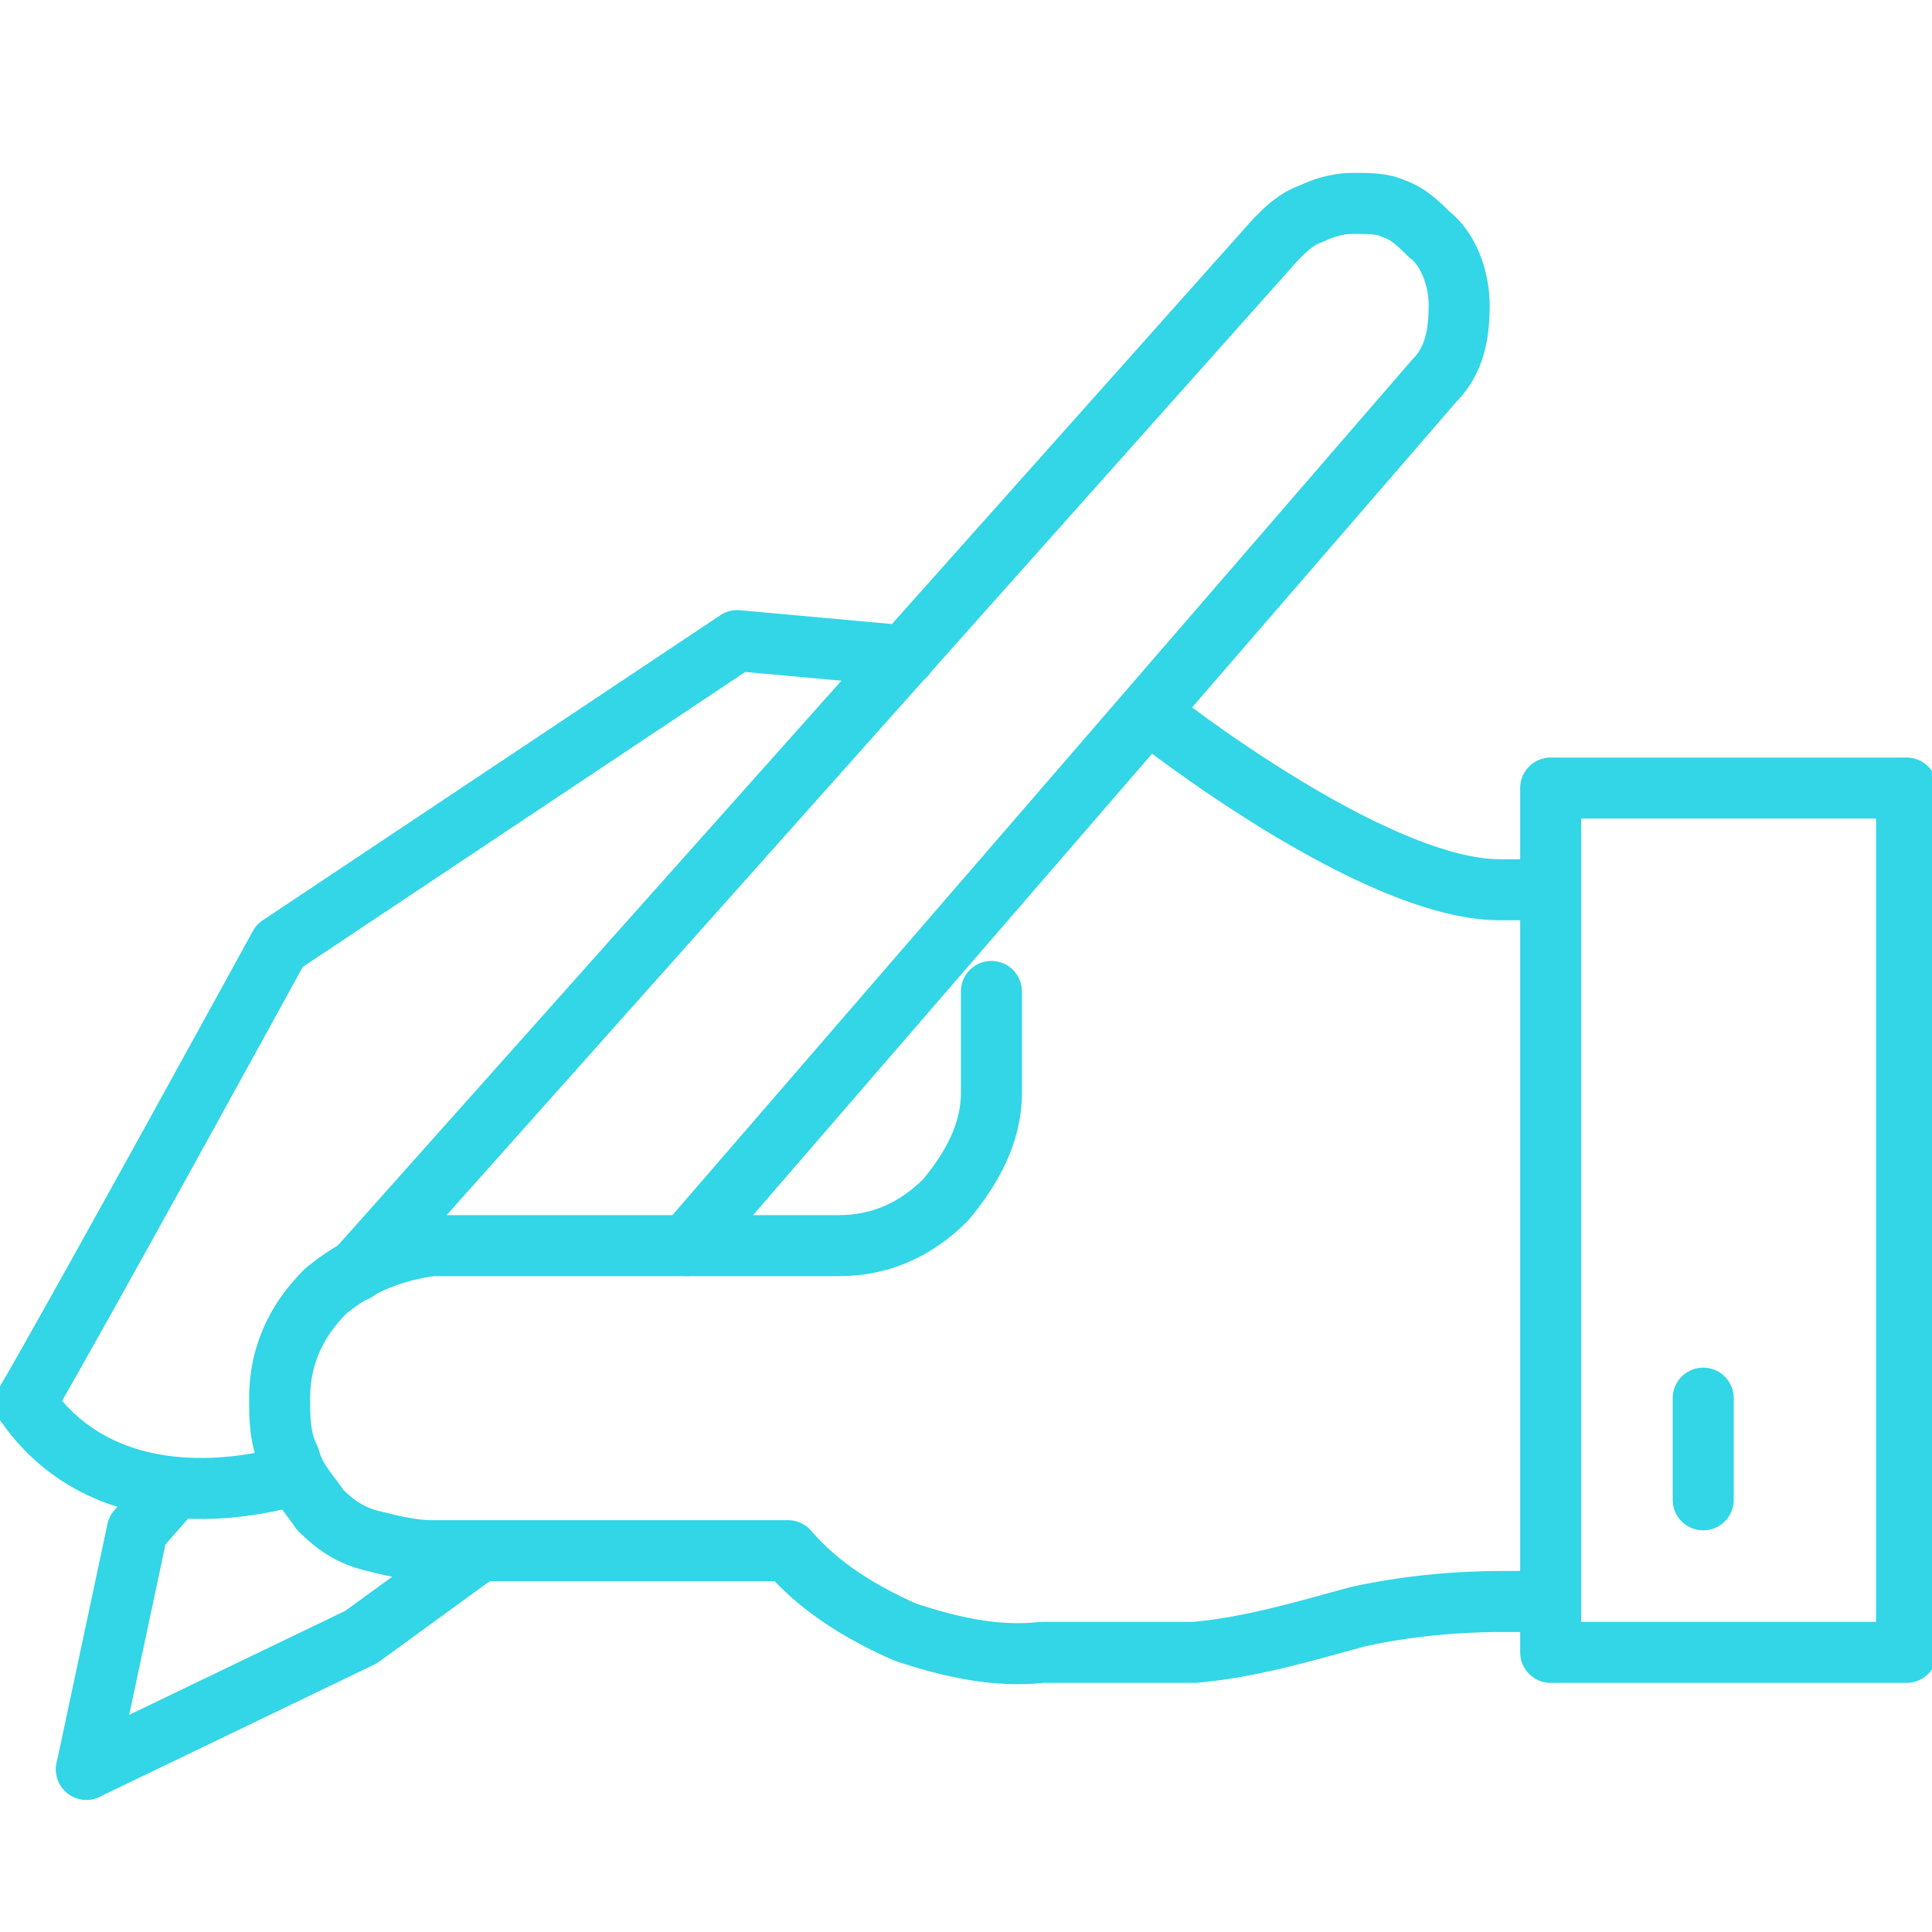 <?xml version="1.0" encoding="UTF-8"?> <!-- Generator: Adobe Illustrator 25.0.0, SVG Export Plug-In . SVG Version: 6.00 Build 0) --> <svg xmlns="http://www.w3.org/2000/svg" xmlns:xlink="http://www.w3.org/1999/xlink" id="Layer_1" x="0px" y="0px" viewBox="0 0 38 38" style="enable-background:new 0 0 38 38;" xml:space="preserve"> <style type="text/css"> .st0{clip-path:url(#SVGID_2_);} .st1{fill:none;} .st2{fill:none;stroke:#32D6E6;stroke-width:1.2;stroke-linecap:round;stroke-linejoin:round;} </style> <g> <defs> <rect id="SVGID_1_" width="38" height="38"></rect> </defs> <clipPath id="SVGID_2_"> <use xlink:href="#SVGID_1_" style="overflow:visible;"></use> </clipPath> <g class="st0"> <rect x="0.5" class="st1" width="38" height="38"></rect> <path class="st2" d="M30.5,17.5h-1c-2.5,0-6.8-3.4-6.8-3.4"></path> <path class="st2" d="M5.8,29c0,0-3.5,1.2-5.3-1.4c1-1.7,5-9,5-9l9-6l3.3,0.3"></path> <path class="st2" d="M1.7,34.8l5.4-2.6l2.2-1.6"></path> <path class="st2" d="M13.5,24.5l14.7-17c0.4-0.4,0.5-0.9,0.5-1.5c0-0.5-0.2-1.1-0.6-1.4l0,0c-0.2-0.2-0.4-0.4-0.7-0.5 C27.2,4,26.9,4,26.6,4c-0.3,0-0.6,0.1-0.8,0.2c-0.3,0.1-0.5,0.3-0.7,0.5L7,25"></path> <path class="st2" d="M19.5,19.5v2c0,0.8-0.4,1.5-0.9,2.1c-0.6,0.6-1.3,0.9-2.1,0.9h-8c-0.8,0.1-1.5,0.4-2.1,0.9 c-0.6,0.6-0.9,1.3-0.9,2.1c0,0.4,0,0.8,0.2,1.2c0.1,0.4,0.4,0.7,0.6,1c0.3,0.3,0.6,0.5,1,0.6c0.4,0.1,0.8,0.2,1.2,0.2h7 c0.6,0.7,1.4,1.2,2.3,1.6c0.9,0.3,1.8,0.5,2.7,0.4h3c1.1-0.1,2.1-0.4,3.2-0.7l0,0c0.9-0.2,1.9-0.3,2.8-0.3h1"></path> <path class="st2" d="M37.5,15.5h-7v17h7V15.5z"></path> <path class="st2" d="M33.5,27.5v2"></path> <path class="st2" d="M3.4,29.3l-0.7,0.8l-1,4.7"></path> </g> </g> </svg> 